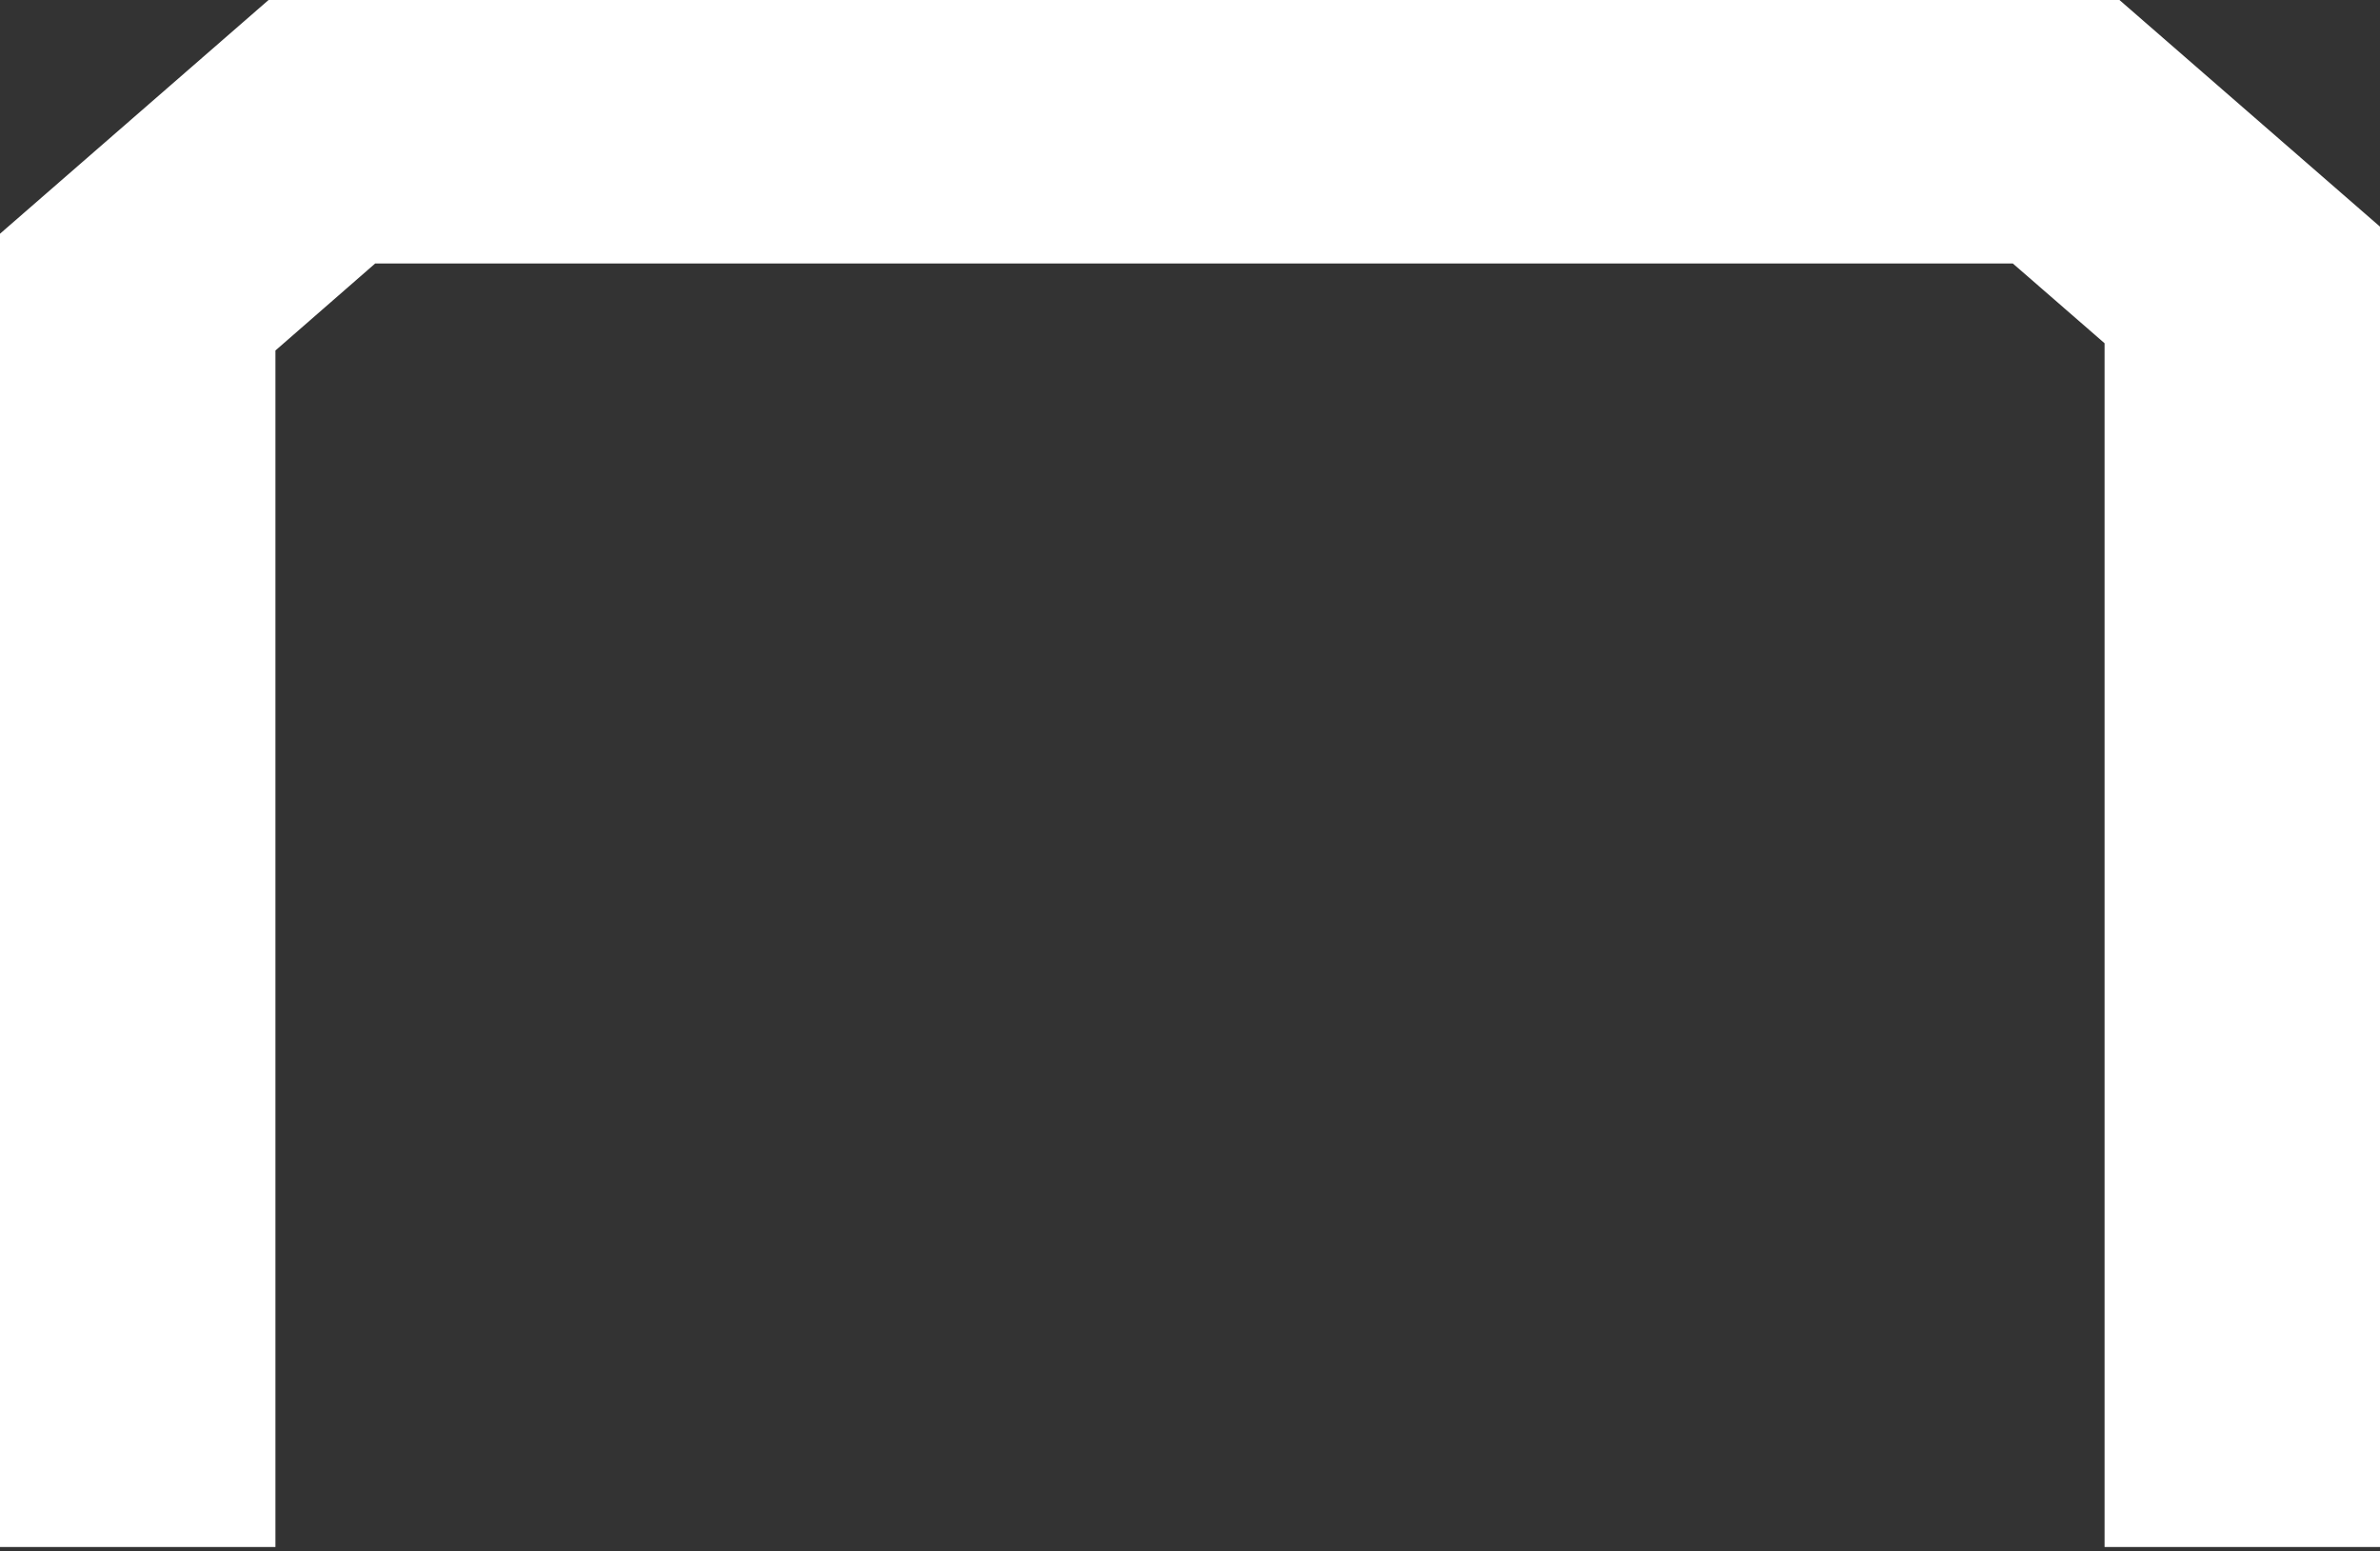 <?xml version="1.0" encoding="UTF-8"?> <svg xmlns="http://www.w3.org/2000/svg" width="201" height="131" viewBox="0 0 201 131" fill="none"><rect x="0" y="0" width="201" height="131" fill="#333333" stroke="none"/><path d="M178.996 0H22.681L0 19.737V130.634H23.261V29.597L31.685 22.25H169.991L177.74 28.985V130.634H201V19.141L178.996 0Z" fill="white"></path></svg> 